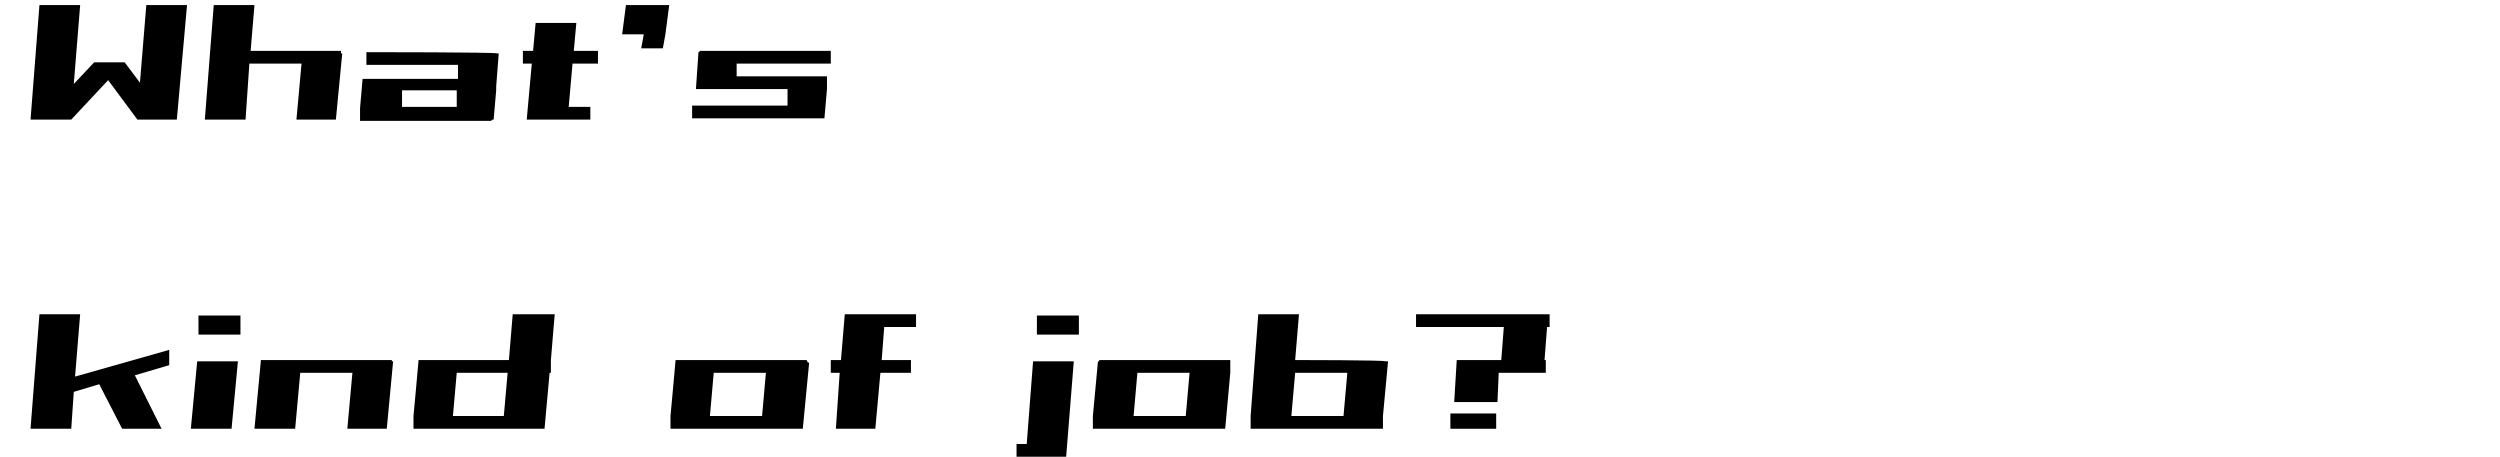 <?xml version="1.0" encoding="UTF-8"?>
<svg id="_レイヤー_1" data-name="レイヤー_1" xmlns="http://www.w3.org/2000/svg" version="1.1" viewBox="0 0 196.5 35.9">
  <!-- Generator: Adobe Illustrator 29.1.0, SVG Export Plug-In . SVG Version: 2.1.0 Build 142)  -->
  <rect x="114" y="32.5" width="3.6" height="1.2"/>
  <polygon points="121.8 25.7 121.8 24.7 111.3 24.7 111.3 25.7 118.2 25.7 118 28.3 117.9 28.3 114.6 28.3 114.5 28.3 114.3 31.6 117.7 31.6 117.8 29.3 117.9 29.3 121.3 29.3 121.5 29.3 121.5 28.3 121.4 28.3 121.6 25.7 121.8 25.7"/>
  <path d="M108.9,28.4h0c0-.1-7.1-.1-7.1-.1l.3-3.6h-3.2l-.6,8h0v1h10.4v-1h0l.4-4.3h-.1ZM101.5,32.7l.3-3.4h4.1l-.3,3.4h-4Z"/>
  <path d="M86.4,28.4h-.1l-.4,4.3h0v1h10.4l.4-4.4h0v-1h-10.3ZM93.2,32.7h-4.1l.3-3.4h4.1l-.3,3.4Z"/>
  <rect x="81.5" y="24.8" width="3.3" height="1.5"/>
  <polygon points="80.7 34.9 79.9 34.9 79.9 35.9 80.6 35.9 83.8 35.9 84.4 28.4 81.2 28.4 80.7 34.9"/>
  <polygon points="66.4 24.7 66.1 28.3 65.3 28.3 65.3 29.3 66 29.3 65.7 33.7 68.8 33.7 69.2 29.3 71.6 29.3 71.6 28.3 69.3 28.3 69.5 25.7 72 25.7 72 24.7 69.6 24.7 66.4 24.7"/>
  <path d="M63.4,28.3h-10.3c0,.1-.4,4.4-.4,4.4h0v1h10.4l.5-5.2h-.1ZM55.8,32.7l.3-3.4h4.1l-.3,3.4h-4.1Z"/>
  <path d="M40.3,24.7l-.3,3.6h-7.1c0,.1-.4,4.4-.4,4.4h0v1h10.3l.4-4.4h.1v-1h0l.3-3.6h-3.2ZM39.6,32.7h-4l.3-3.4h4l-.3,3.4Z"/>
  <polygon points="30.8 28.3 20.5 28.3 20.5 28.4 20 33.7 23.2 33.7 23.6 29.3 27.7 29.3 27.3 33.7 30.4 33.7 30.9 28.4 30.8 28.4 30.8 28.3"/>
  <rect x="15.6" y="24.8" width="3.3" height="1.5"/>
  <polygon points="15 33.7 18.2 33.7 18.7 28.4 15.5 28.4 15 33.7"/>
  <polygon points="6.3 24.7 3.1 24.7 2.4 33.7 5.6 33.7 5.8 30.8 7.8 30.2 9.6 33.7 12.7 33.7 10.6 29.5 13.3 28.7 13.3 27.5 5.9 29.6 6.3 24.7"/>
  <path d="M57.9,6.1v-1.1h7.4v-1h-10.3c0,.1-.1.1-.1.1l-.2,2.9h7.2v1.3h-7.5v1h10.4l.2-2.3h0v-1h-7.2Z"/>
  <polygon points="49.2 .4 48.9 2.7 50.6 2.7 50.4 3.8 52.1 3.8 52.3 2.7 52.6 .4 49.2 .4"/>
  <path d="M45.3,1.8h-3.2l-.2,2.2h-.8v1h.7l-.4,4.4h5v-1h-1.7l.3-3.4h2v-1h-1.9l.2-2.2Z"/>
  <path d="M38.7,9.4h.1l.2-2.3h0v-.3l.2-2.6h-.1c0-.1-10.3-.1-10.3-.1v1h7.2v1.1h-7.5l-.2,2.3h0v1h10.3ZM31.6,8.4v-1.3h4.3v1.3h-4.3Z"/>
  <polygon points="23.7 5 23.3 9.4 26.4 9.4 26.9 4.2 26.8 4.2 26.8 4 19.7 4 20 .4 16.8 .4 16.1 9.4 19.3 9.4 19.6 5 23.7 5"/>
  <polygon points="11 6.5 9.8 4.9 7.4 4.9 5.8 6.6 6.3 .4 3.1 .4 2.4 9.4 3.1 9.4 5.6 9.4 8.5 6.3 10.8 9.4 13.2 9.4 13.9 9.4 14.7 .4 11.5 .4 11 6.5"/>
</svg>